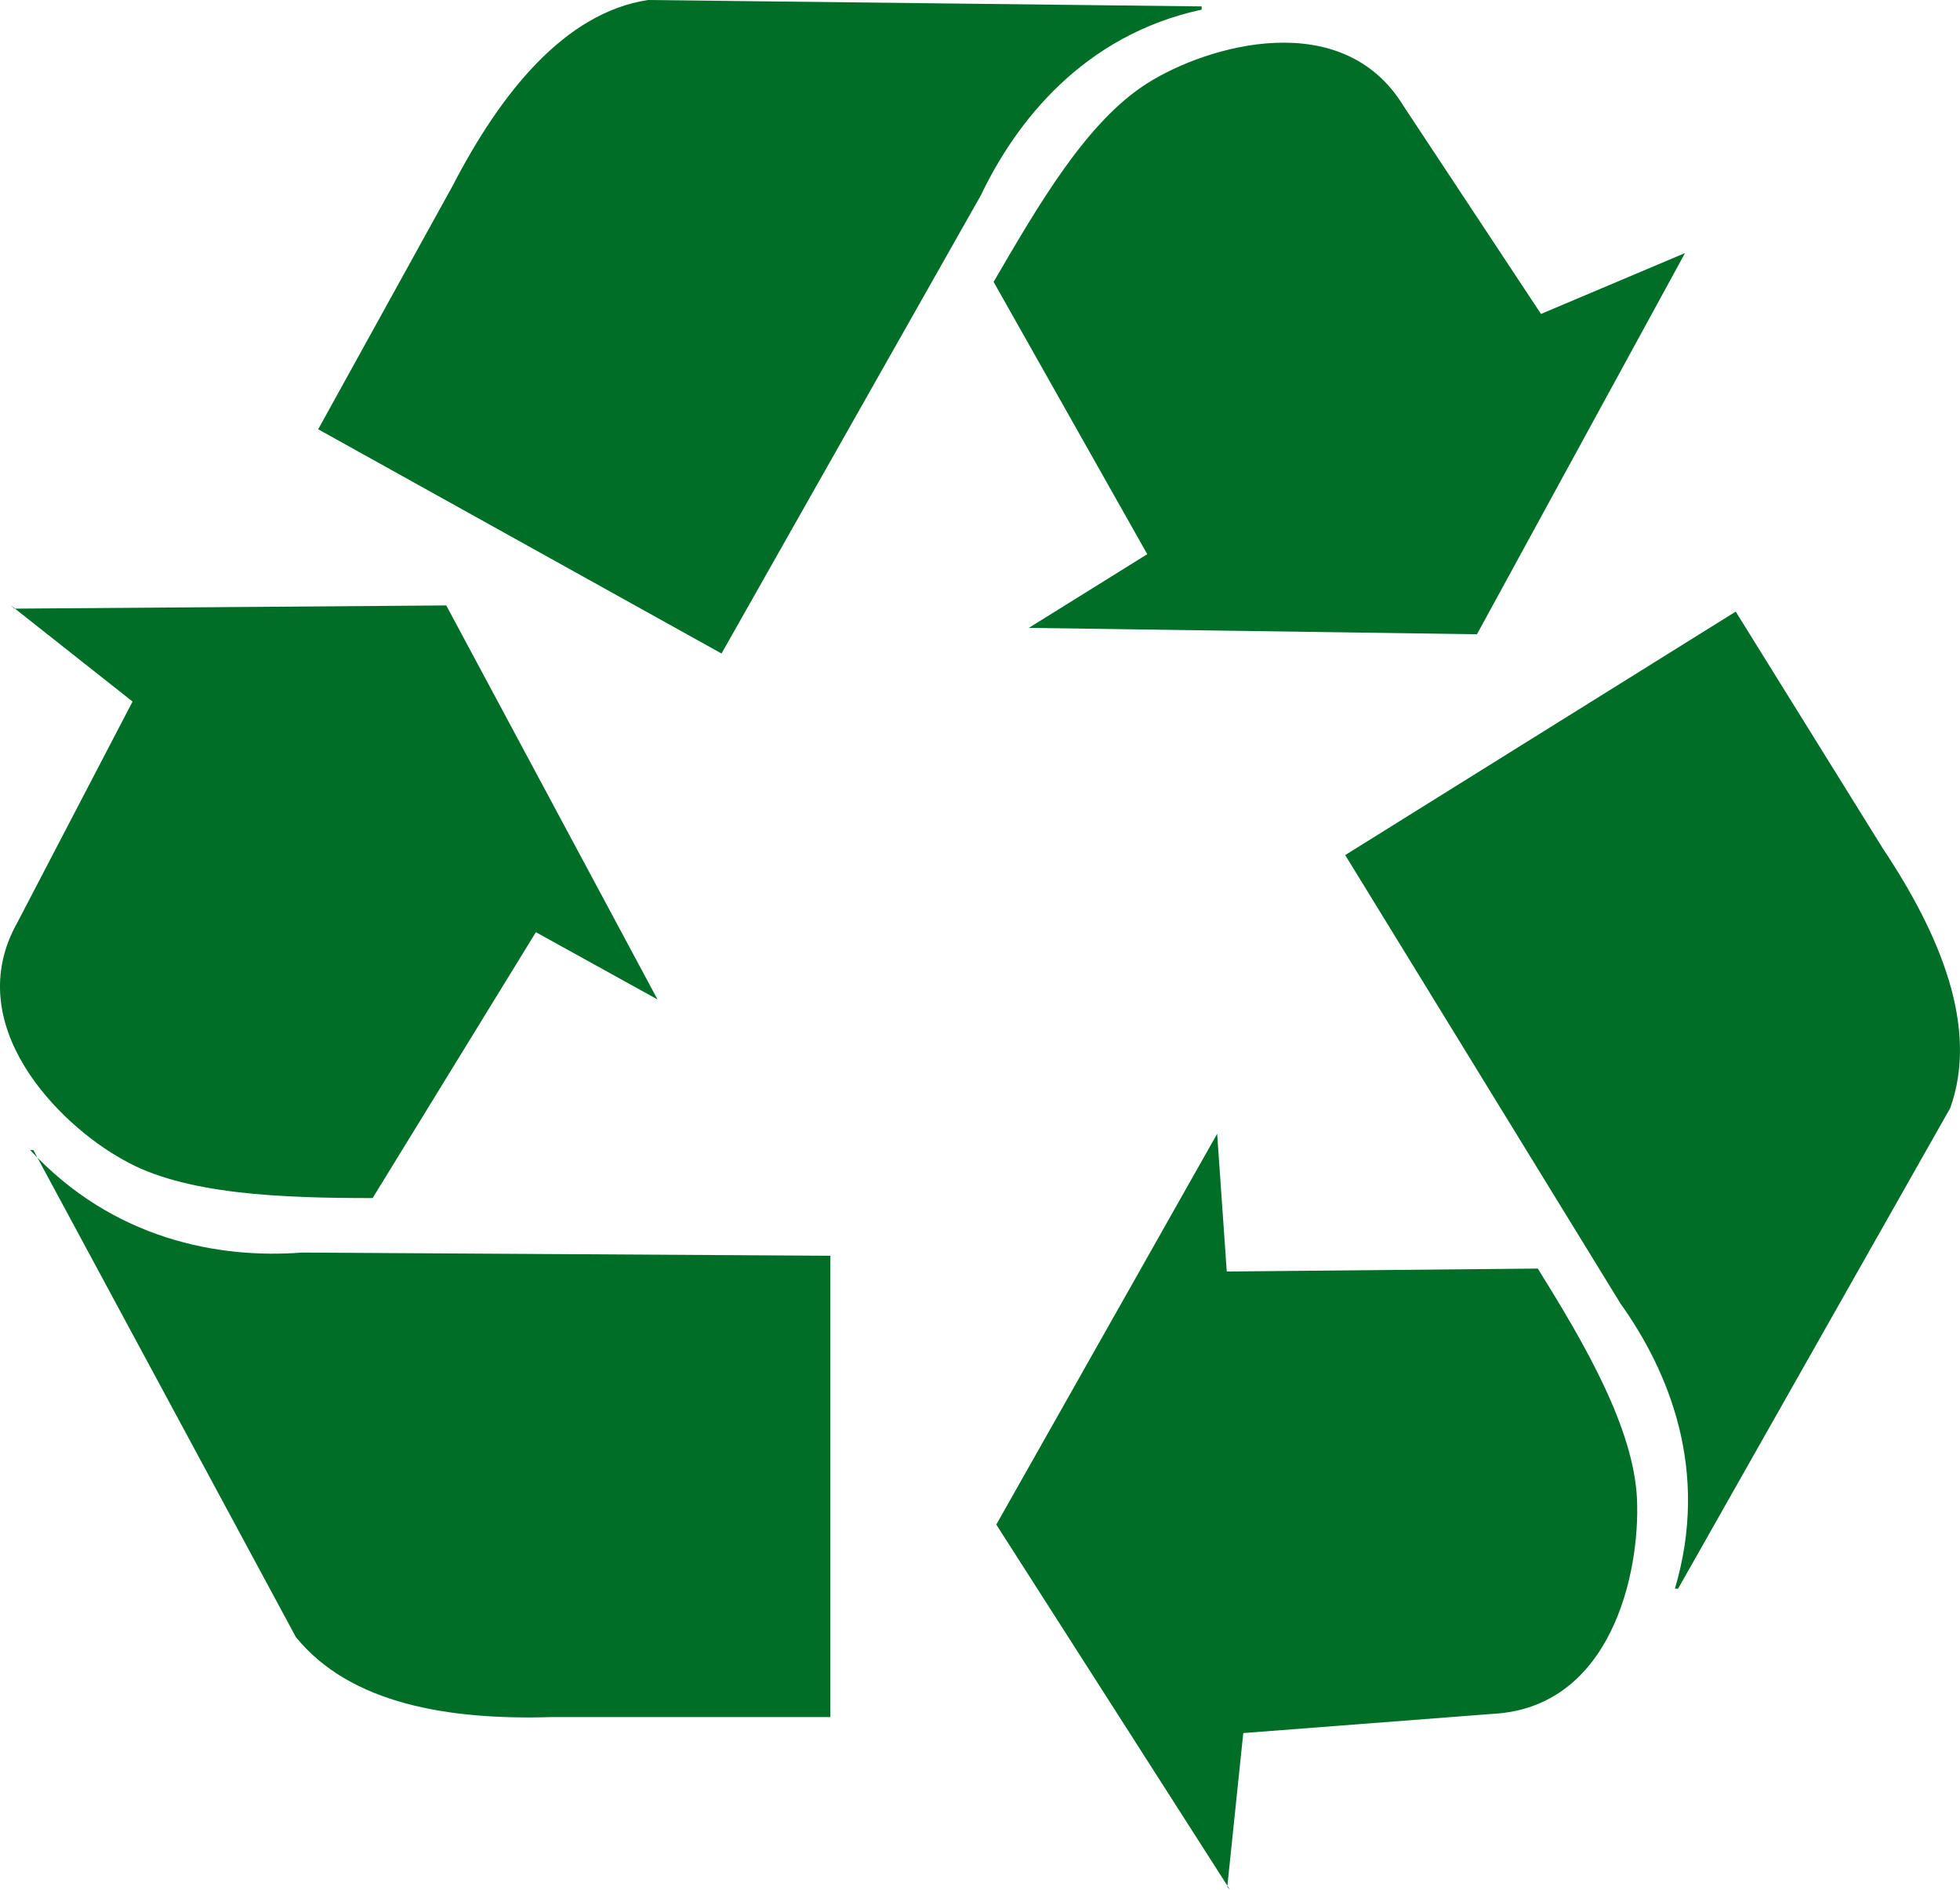 <svg fill="none" height="162" viewBox="0 0 168 162" width="168" xmlns="http://www.w3.org/2000/svg" xmlns:xlink="http://www.w3.org/1999/xlink"><clipPath id="a"><path d="m0 0h168v162h-168z"/></clipPath><g clip-path="url(#a)"><path d="m.936 51.902 10.426 8.238-9.877 18.948c-4.939 8.788 3.567 17.301 9.054 20.321 5.213 3.021 13.719 3.295 21.401 3.295l13.993-22.793 10.426 5.767-18.108-33.777-37.04.275m1.646 46.41 22.498 41.742c4.664 5.766 13.17 7.139 21.95 6.865h23.87v-39.544l-45.271-.275c-7.134.549-16.188-1.099-23.322-8.788m141.849-76.892-12.346 5.218-11.798-17.85c-5.213-8.513-16.737-5.218-21.95-1.922-5.213 3.295-9.329 10.435-13.17 17.026l13.17 23.342-10.152 6.316 38.412.549zm-41.43-21.145-47.466-.549c-7.134 1.098-12.621 7.964-16.737 15.928l-11.524 20.871 34.571 19.223 22.224-39.27c3.018-6.316 8.78-13.731 18.931-15.928m2.195 160.923 1.372-13.181 21.401-1.648c10.152-.549 12.621-12.083 12.347-18.399-.275-6.041-4.39-13.181-8.506-19.772l-26.658.253-.823-11.809-18.931 33.503 20.029 31.306m38.412-25.814 23.321-41.192c2.47-6.865-.823-14.829-5.762-22.244l-12.621-20.321-33.473 20.871 23.596 38.446c4.116 5.767 7.682 14.28 4.664 24.44z" fill="#006e27"/></g></svg>